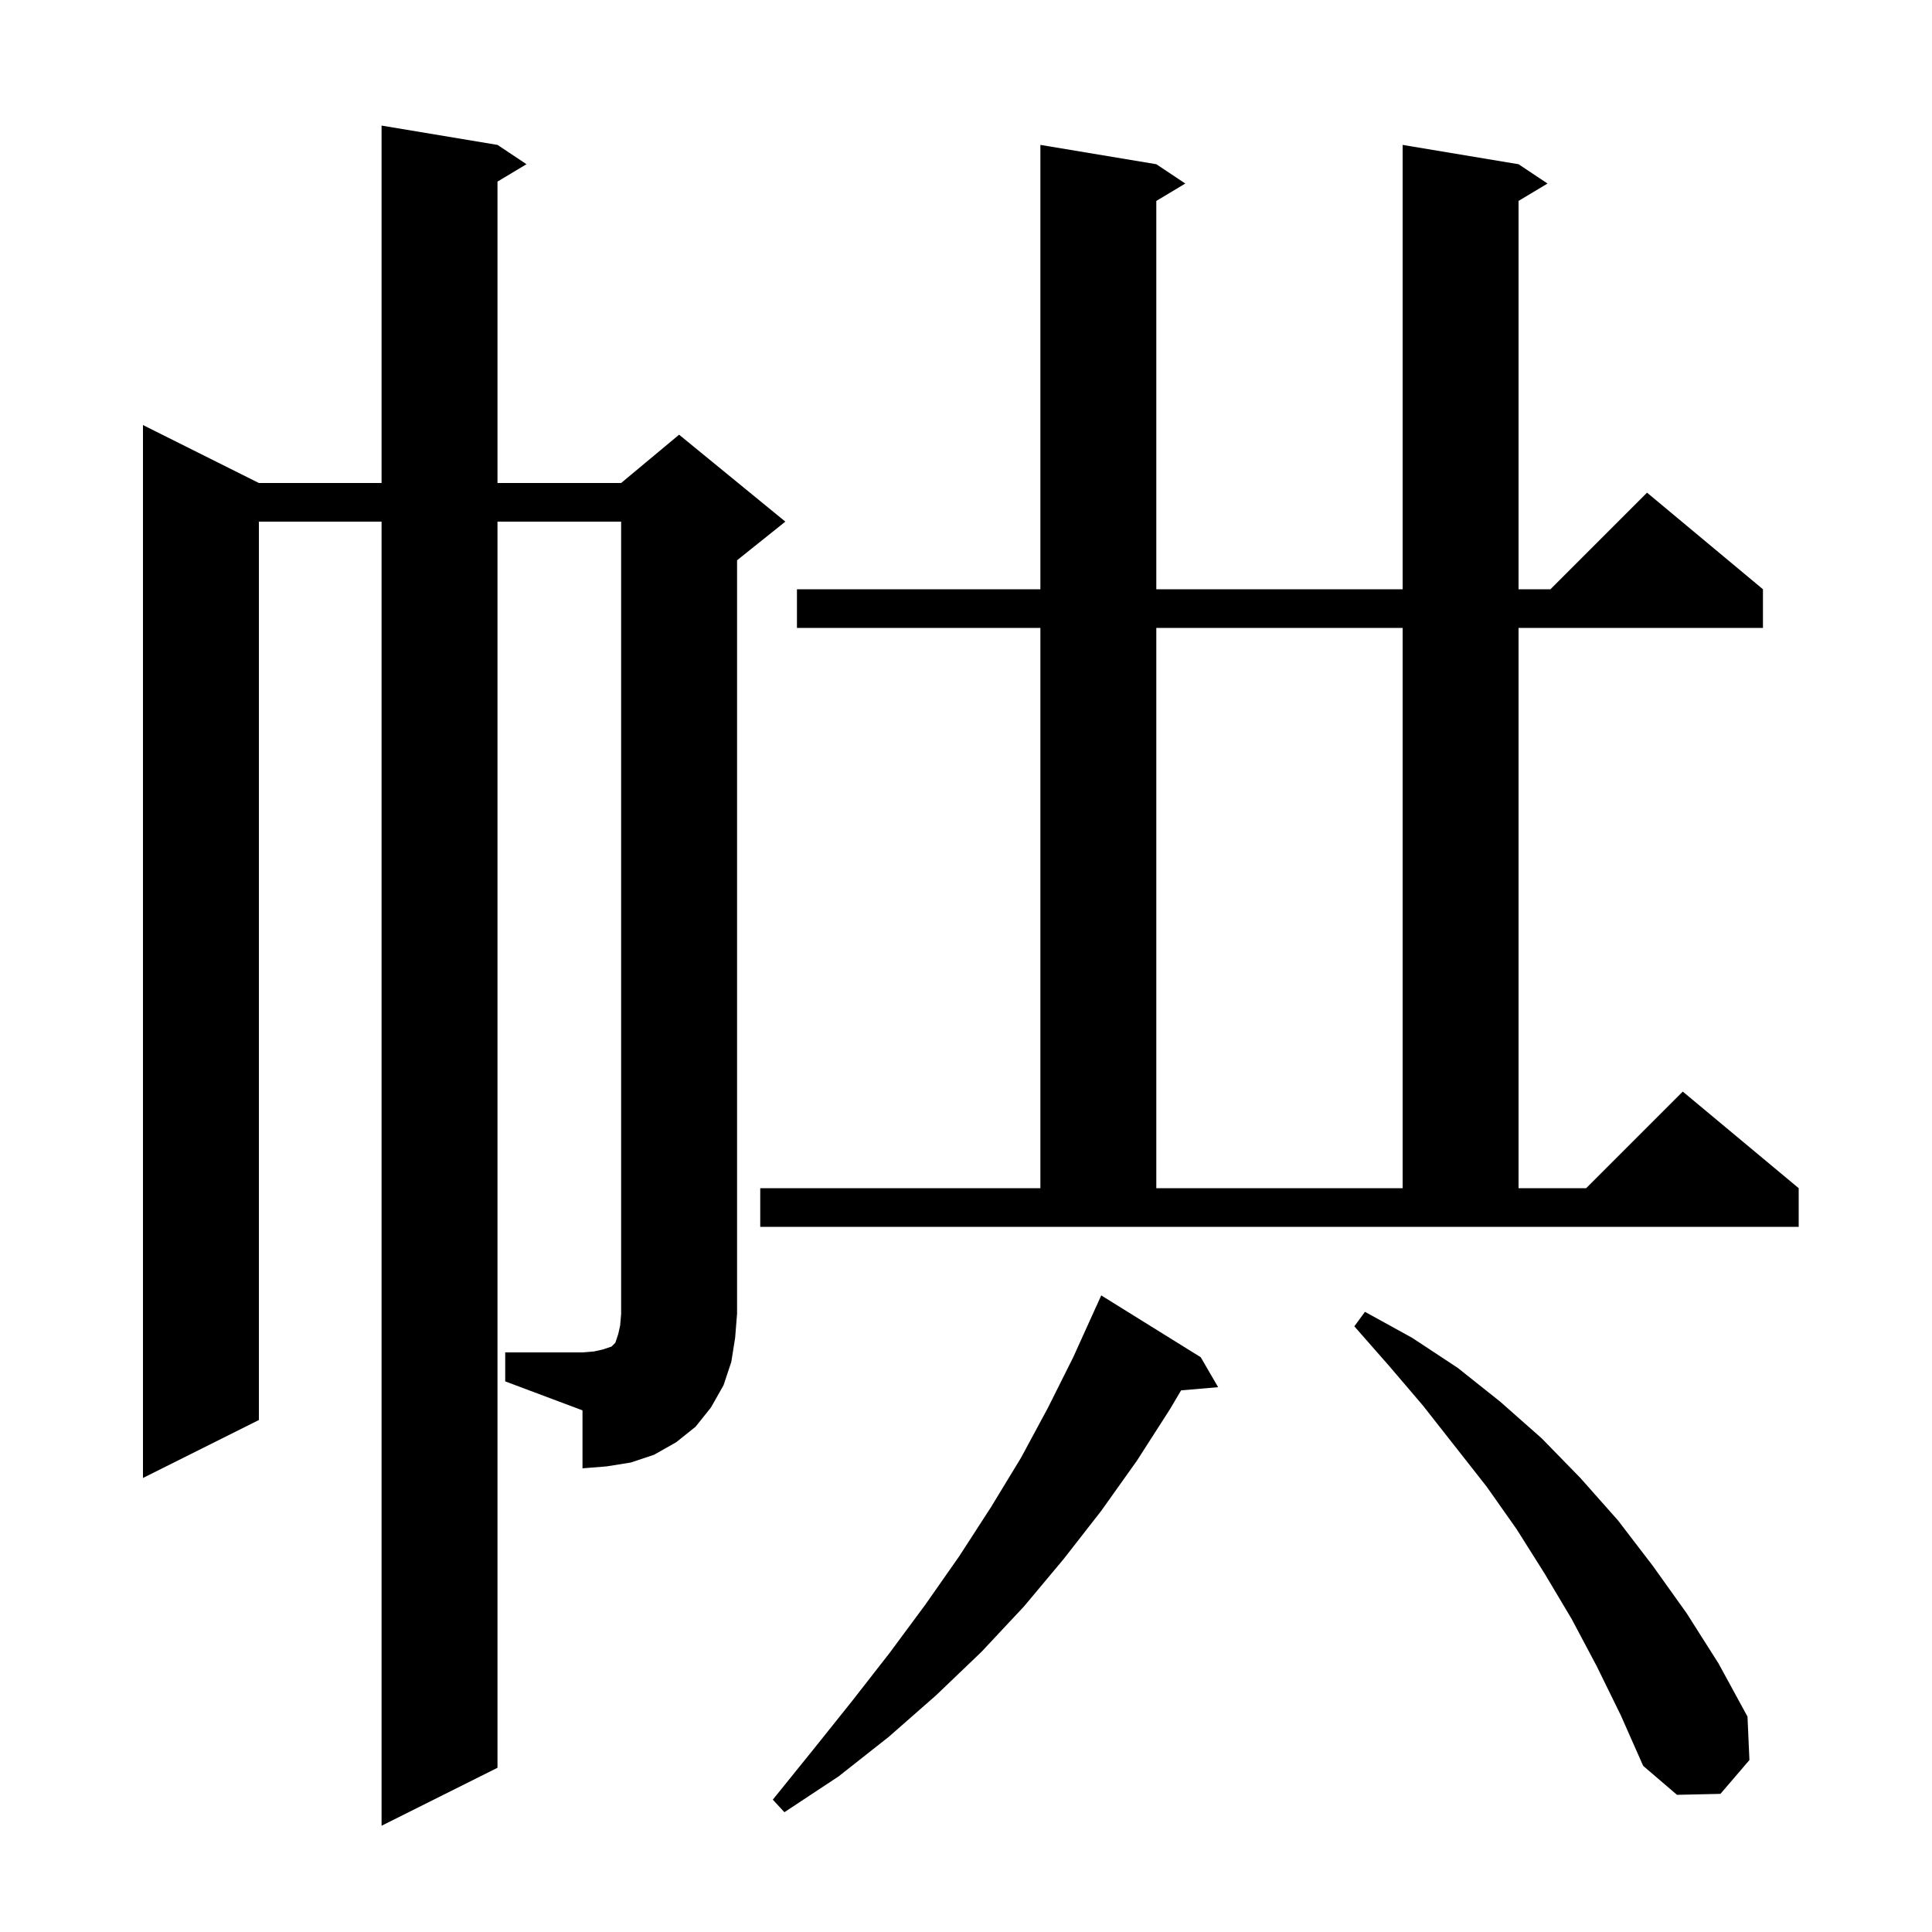 <svg xmlns="http://www.w3.org/2000/svg" xmlns:xlink="http://www.w3.org/1999/xlink" version="1.1" baseProfile="full" viewBox="0 0 200 200" width="200" height="200"><g fill="currentColor"><path d="M 124.3 140.5 L 126.1 143.6 L 122.267 143.93 L 121.1 145.9 L 117.7 151.2 L 114.0 156.4 L 110.1 161.4 L 106.0 166.3 L 101.6 171.0 L 96.9 175.5 L 92.0 179.8 L 86.8 183.9 L 81.2 187.6 L 80.0 186.3 L 84.2 181.1 L 88.2 176.1 L 92.1 171.1 L 95.8 166.1 L 99.3 161.1 L 102.6 156.0 L 105.7 150.9 L 108.5 145.7 L 111.1 140.5 L 113.5 135.2 L 113.504 135.202 L 114.0 134.1 Z M 165.3 172.5 L 162.7 167.6 L 159.9 162.9 L 157.0 158.3 L 153.9 153.9 L 147.3 145.5 L 143.8 141.4 L 140.2 137.3 L 141.3 135.8 L 146.2 138.5 L 150.9 141.6 L 155.3 145.1 L 159.6 148.9 L 163.6 153.0 L 167.5 157.4 L 171.1 162.1 L 174.6 167.0 L 177.9 172.2 L 180.9 177.7 L 181.1 182.2 L 178.1 185.7 L 173.6 185.8 L 170.1 182.8 L 167.8 177.6 Z M 52.3 140.0 L 60.3 140.0 L 61.5 139.9 L 62.4 139.7 L 63.3 139.4 L 63.7 139.0 L 64.0 138.1 L 64.2 137.2 L 64.3 136.0 L 64.3 54.0 L 51.5 54.0 L 51.5 183.0 L 39.5 189.0 L 39.5 54.0 L 26.8 54.0 L 26.8 147.0 L 14.8 153.0 L 14.8 44.0 L 26.8 50.0 L 39.5 50.0 L 39.5 13.0 L 51.5 15.0 L 54.5 17.0 L 51.5 18.8 L 51.5 50.0 L 64.3 50.0 L 70.3 45.0 L 81.3 54.0 L 76.3 58.0 L 76.3 136.0 L 76.1 138.5 L 75.7 141.0 L 74.9 143.4 L 73.6 145.7 L 72.0 147.7 L 70.0 149.3 L 67.7 150.6 L 65.3 151.4 L 62.8 151.8 L 60.3 152.0 L 60.3 146.0 L 52.3 143.0 Z M 78.7 123.0 L 107.7 123.0 L 107.7 65.0 L 82.5 65.0 L 82.5 61.0 L 107.7 61.0 L 107.7 15.0 L 119.7 17.0 L 122.7 19.0 L 119.7 20.8 L 119.7 61.0 L 145.2 61.0 L 145.2 15.0 L 157.2 17.0 L 160.2 19.0 L 157.2 20.8 L 157.2 61.0 L 160.5 61.0 L 170.5 51.0 L 182.5 61.0 L 182.5 65.0 L 157.2 65.0 L 157.2 123.0 L 164.2 123.0 L 174.2 113.0 L 186.2 123.0 L 186.2 127.0 L 78.7 127.0 Z M 119.7 65.0 L 119.7 123.0 L 145.2 123.0 L 145.2 65.0 Z "/></g></svg>